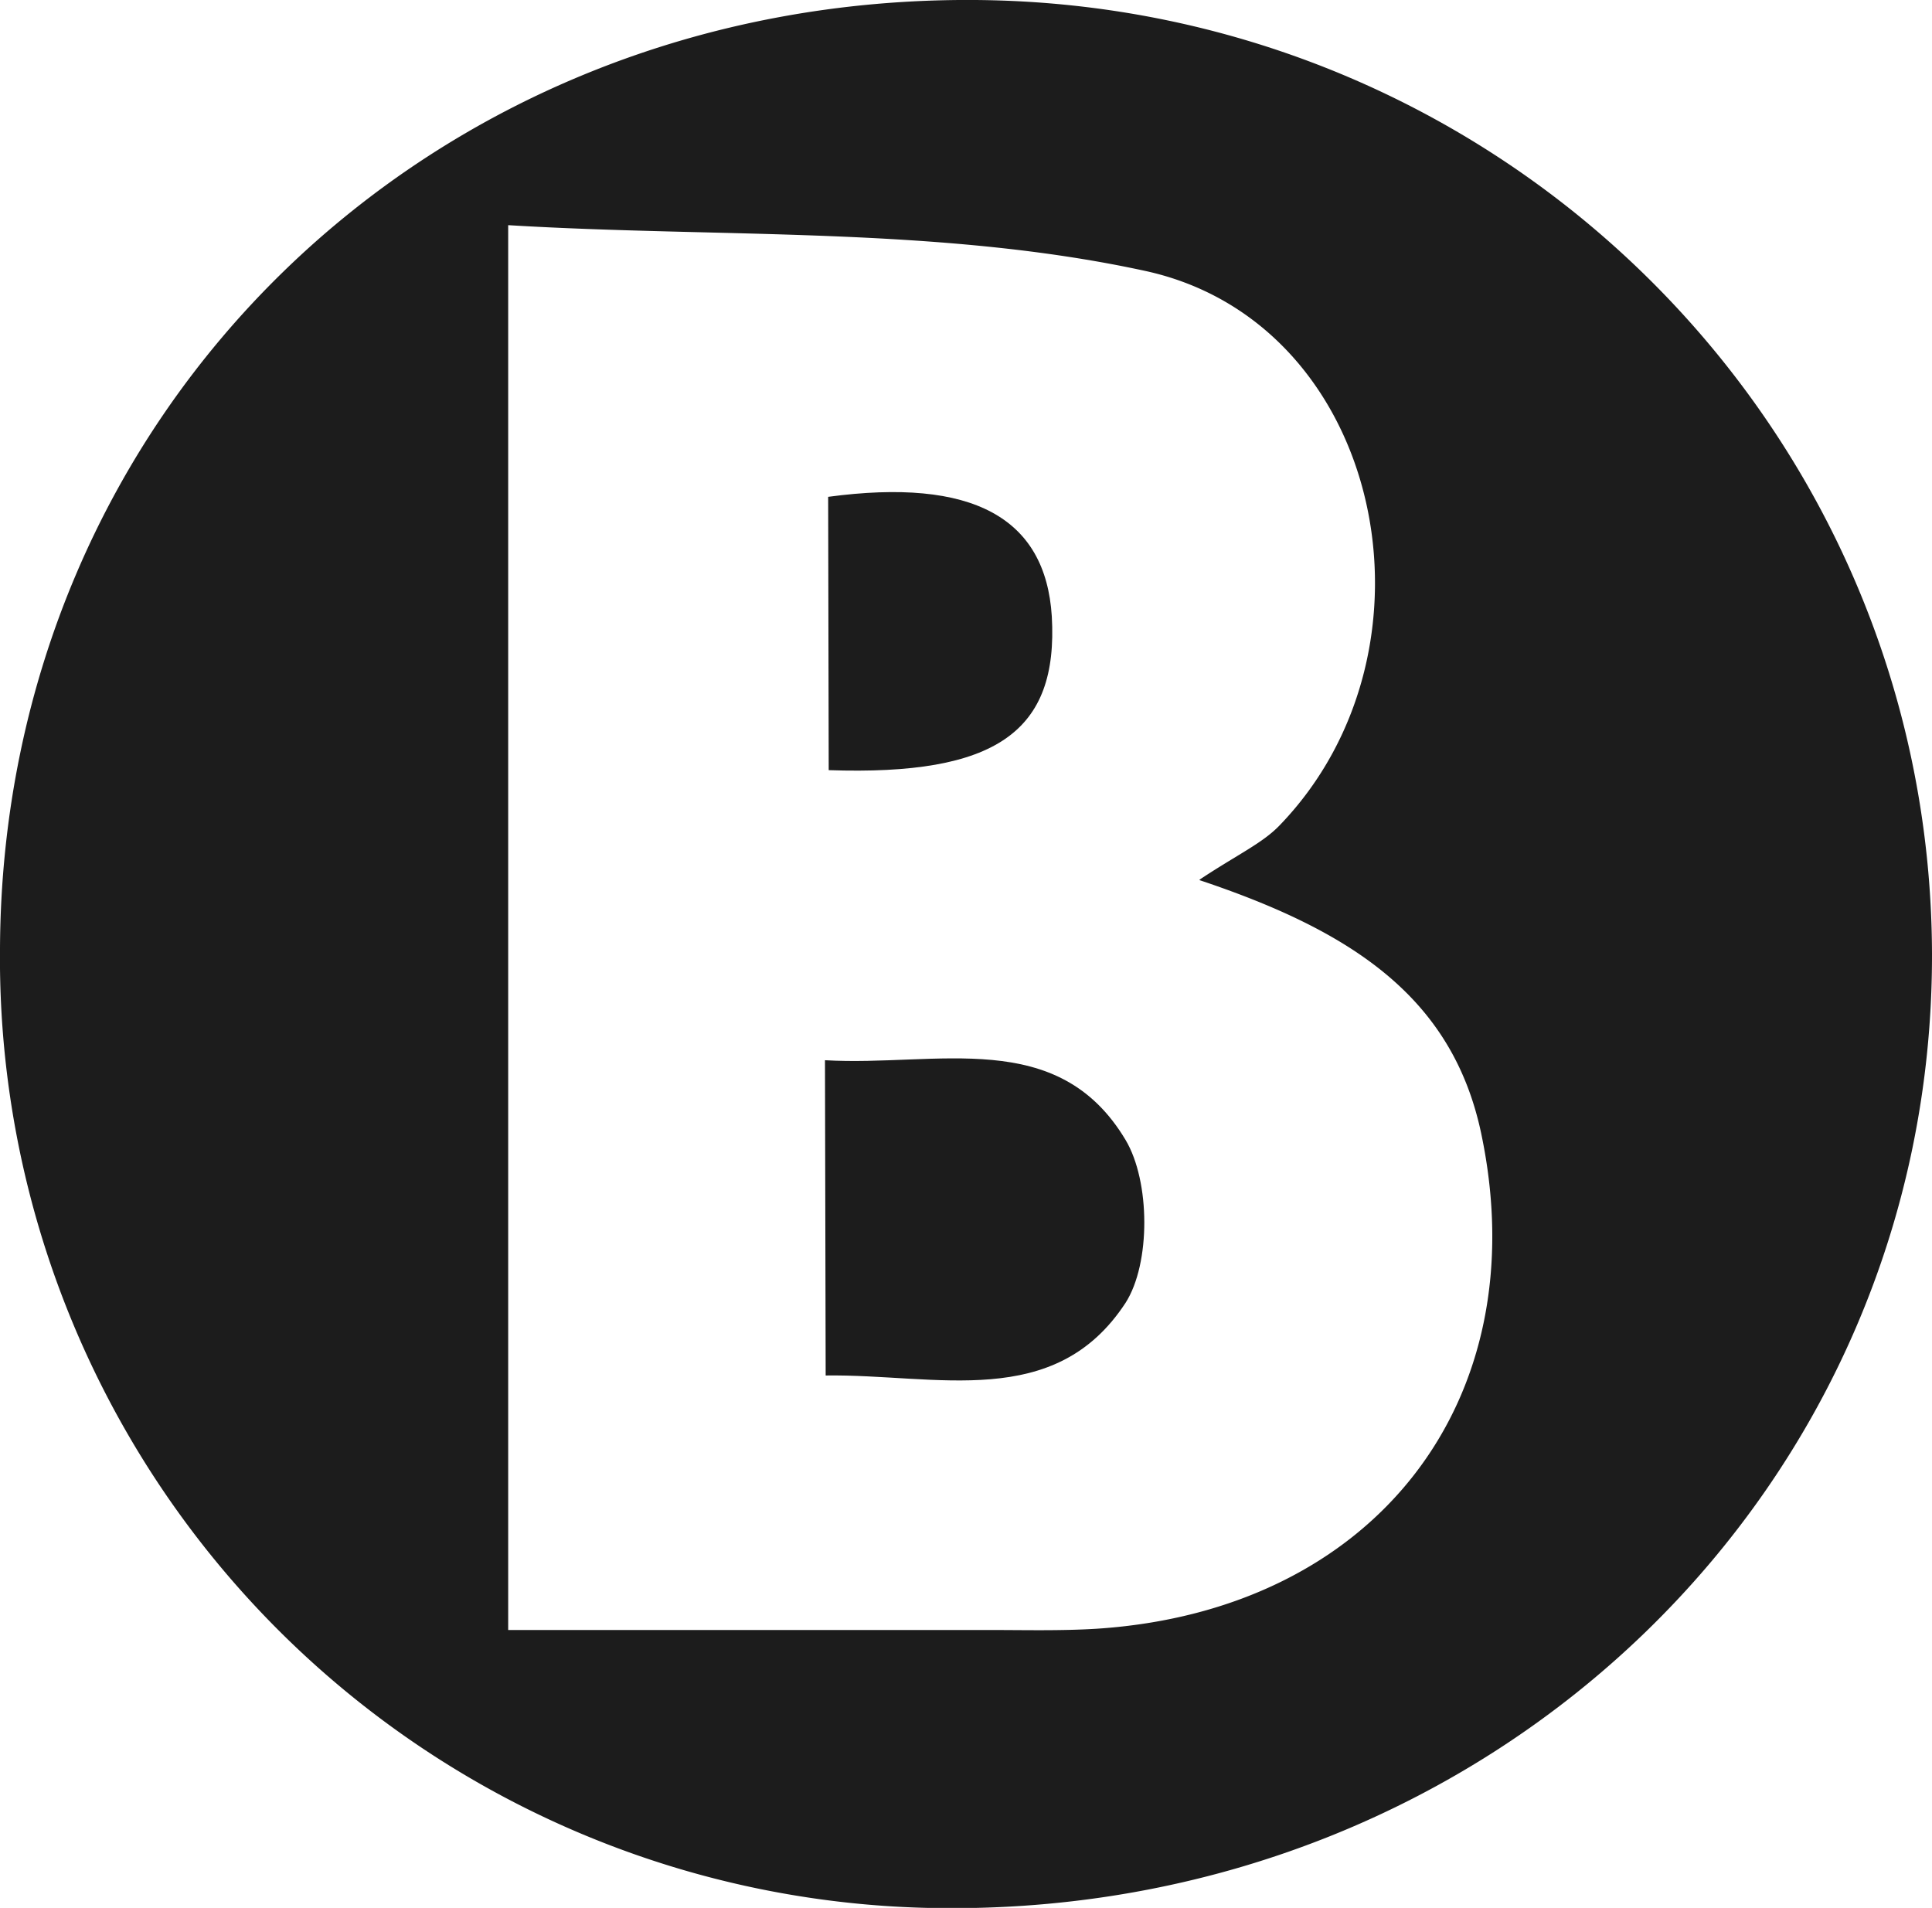 <?xml version="1.0" standalone="no"?>
<!DOCTYPE svg PUBLIC "-//W3C//DTD SVG 1.1//EN" "http://www.w3.org/Graphics/SVG/1.1/DTD/svg11.dtd">
<svg xmlns="http://www.w3.org/2000/svg" viewBox="0 0 139.6 137.86" width="139.6" height="137.86"><defs><style>.cls-1{fill:#1c1c1c;}</style></defs><g id="Layer_2" data-name="Layer 2"><g id="Layer_1-2" data-name="Layer 1"><path class="cls-1" d="M0,68.56C.16,29.72,31-.28,70.47,0c38.26.28,69,31,69.13,68.88.09,38.58-31.56,69.23-71.23,69A68.64,68.64,0,0,1,0,68.56Zm86.68-5c2.74-1.82,4.51-2.61,5.76-3.9,12.4-12.81,7.49-36.37-9.72-40.09-14.9-3.23-30.7-2.37-46-3.3V117.78c12,0,23.35,0,34.71,0,2.6,0,5.22.07,7.81-.09,20.1-1.31,31.87-16.49,27.78-35.82C104.92,72,97.6,67.25,86.68,63.6Z"/><path class="cls-1" d="M59.61,76.61c8.14.47,16.82-2.44,21.72,5.76,1.79,3,1.82,8.92,0,11.77-5.12,7.83-13.65,5.14-21.67,5.25Z"/><path class="cls-1" d="M59.84,35.9C70.26,34.5,75.55,37.39,76,44.54c.48,8.32-4,11.52-16.12,11.11Z"/></g></g></svg>